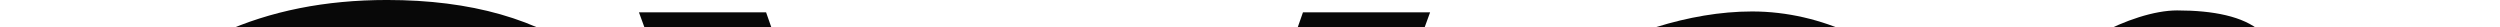 <?xml version="1.0" encoding="UTF-8"?> <svg xmlns="http://www.w3.org/2000/svg" width="1200" height="13" viewBox="0 0 1200 13" fill="none"><rect x="0" y="0" width="1200" height="13" fill="#808080" stroke="none"/><g clip-path="url(#clip0_318_39)"><path d="M0 0H1200V13H0V0Z" fill="white"></path><g clip-path="url(#clip1_318_39)"><path d="M835.822 27.207C818.342 27.207 801.407 34.31 785.019 48.515C769.178 62.173 754.429 81.023 740.772 105.062C727.662 128.555 715.917 155.053 705.538 184.556C695.705 214.059 688.058 244.655 682.595 276.343C677.132 308.032 674.401 338.354 674.401 367.311C674.401 391.896 678.225 409.926 685.873 421.399C694.067 432.873 705.811 438.609 721.107 438.609C738.587 438.609 755.248 431.78 771.09 418.121C787.478 403.916 802.5 385.067 816.156 361.574C829.813 337.534 841.558 310.763 851.391 281.26C861.223 251.757 868.871 221.435 874.334 190.293C879.796 158.604 882.528 128.009 882.528 98.506C882.528 73.374 878.704 55.344 871.056 44.417C863.408 32.944 851.664 27.207 835.822 27.207ZM603.933 326.334C603.933 302.295 607.211 276.07 613.766 247.66C620.321 219.249 630.154 191.112 643.264 163.248C656.374 135.385 672.216 109.979 690.789 87.032C709.908 64.086 728.372 44.659 753.5 31C778.628 16.795 810.409 5.5 841 5.5C874.868 5.5 905.788 21.47 926 42.778C946.758 63.539 952.996 95.774 952.996 139.482C952.996 163.522 949.718 189.746 943.163 218.157C936.608 246.567 926.775 274.704 913.665 302.568C900.554 330.432 884.439 355.837 865.32 378.784C846.747 401.731 824.897 420.307 799.769 434.512C774.64 448.171 746.781 455 716.19 455C682.322 455 655.009 444.346 634.251 423.038C614.039 401.731 603.933 369.496 603.933 326.334Z" fill="#080808"></path><path d="M1026.15 91.95C1037.62 58.076 1033.8 41.139 1014.68 41.139C1002.12 41.139 990.918 47.968 981.085 61.627C971.253 75.286 960.874 96.32 949.948 124.731L938.477 155.053H922.908L944.213 95.228C952.407 72.281 962.239 54.798 973.711 42.778C985.182 30.758 995.264 23.192 1007.5 16.5C1019.74 9.808 1034.07 5 1045 5C1062.48 5 1076.81 7.897 1085 15C1093.19 22.103 1098.36 29.666 1100 41.139C1101.64 52.612 1100.17 73.374 1097.44 87.032C1094.71 100.145 1091.16 112.984 1086.79 125.55L999.112 373.867C993.649 389.711 991.738 402.277 993.376 411.565C995.561 420.307 1001.84 424.678 1012.22 424.678C1023.15 424.678 1033.53 418.668 1043.36 406.648C1053.19 394.628 1064.12 372.774 1076.14 341.086L1087.61 310.763H1103.18L1081.87 370.589C1074.22 391.896 1064.94 408.833 1054.01 421.399C1043.09 433.419 1031.34 441.888 1018.78 446.805C1006.21 452.268 993.65 455 981.085 455C957.596 455 941.754 449.537 933.56 438.609C925.367 427.682 922.362 413.477 924.547 395.994C926.732 378.511 931.375 359.935 938.477 340.266L1026.15 91.95Z" fill="#080808"></path><path d="M185.772 1.497C225.78 1.497 257.908 10.599 282.006 28.958L283.136 29.812C306.771 47.862 323.818 72.553 334.299 103.812L334.8 105.308L333.282 105.736L287.171 118.751L285.809 119.136L285.344 117.799C280.871 104.937 274.537 93.295 266.345 82.866C258.207 72.507 247.558 64.255 234.361 58.12L234.354 58.116C221.409 52.013 205.236 48.923 185.772 48.923C156.591 48.923 132.788 55.843 114.247 69.565C95.743 83.261 86.567 100.839 86.567 122.397C86.567 140.682 92.825 155.448 105.308 166.834C118.063 178.107 137.782 187.174 164.63 193.935L230.258 210.062L231.966 210.482C267.681 219.41 294.662 233.428 312.746 252.643C331.331 272.189 340.601 296.716 340.601 326.109C340.601 350.927 333.722 373.021 319.953 392.339C306.199 411.636 287.022 426.79 262.485 437.824L262.48 437.826C238.113 448.679 209.892 454.083 177.852 454.083C135.195 454.083 99.89 444.506 72.045 425.24L72.039 425.236C44.16 405.756 26.333 377.682 18.53 341.136L18.226 339.71L19.642 339.362L68.016 327.479L69.481 327.119L69.835 328.587C75.991 354.146 87.984 373.331 105.745 386.287C123.712 399.255 147.421 405.809 177.003 405.809C210.164 405.809 236.499 398.408 256.154 383.76C275.815 368.919 285.543 350.481 285.543 328.373C285.543 311.203 279.836 296.875 268.436 285.289L268.428 285.281C257.005 273.488 239.579 264.722 215.976 259.102L144.97 242.125H144.969C107.086 233.032 78.859 218.59 60.48 198.677C42.096 178.757 32.925 154.05 32.925 124.661C32.925 100.419 39.514 79.078 52.722 60.696L53.344 59.83C66.474 41.708 84.401 27.5 107.073 17.193C130.118 6.717 156.362 1.497 185.772 1.497ZM366.661 7.438L367.014 8.444L495.658 375.534H497.486L626.131 8.444L626.483 7.438H684.295L683.559 9.457L524.858 444.042L524.498 445.029H468.646L468.286 444.042L309.586 9.457L308.85 7.438H366.661Z" fill="#080808" stroke="#080808" stroke-width="3.006"></path></g></g><defs><clipPath id="clip0_318_39"><path d="M0 0H1200V13H0V0Z" fill="white"></path></clipPath><clipPath id="clip1_318_39"><rect width="1200" height="645" fill="white"></rect></clipPath></defs></svg> 